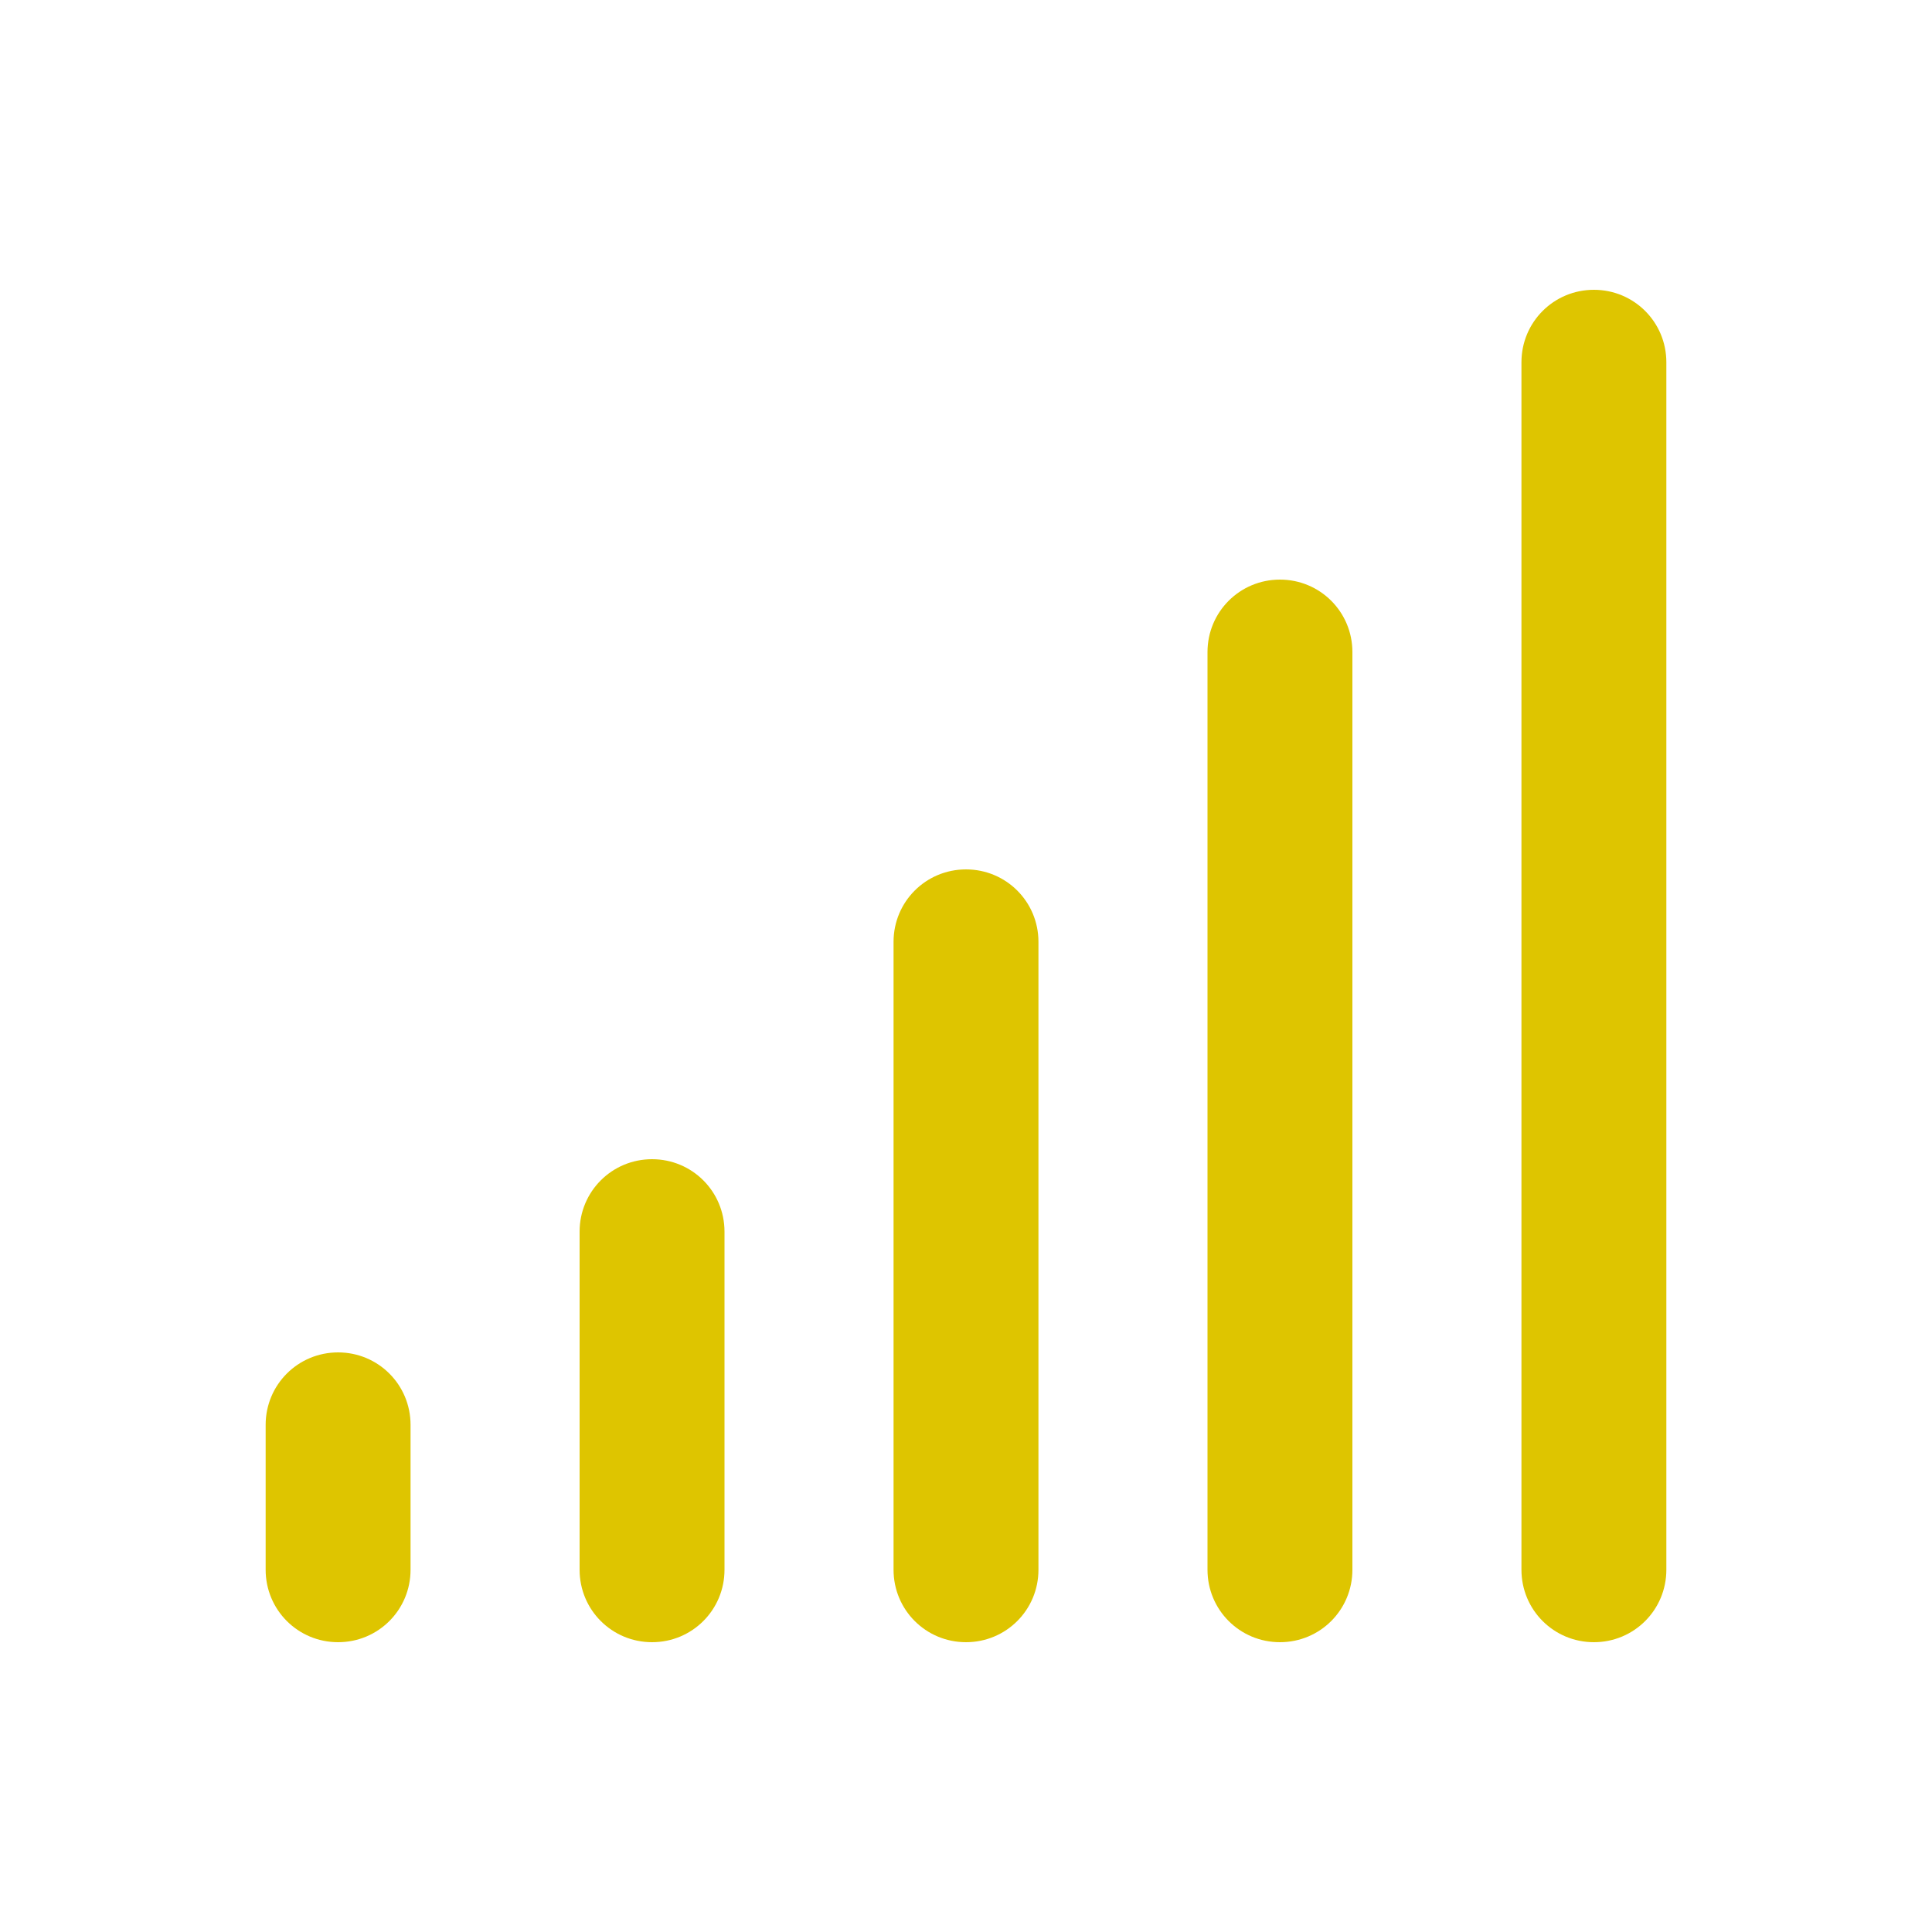 <?xml version="1.0" encoding="UTF-8"?>
<svg xmlns="http://www.w3.org/2000/svg" width="32" height="32" viewBox="0 0 32 32" fill="none">
  <path d="M27.6 6C27.6 5.335 27.065 4.8 26.4 4.8C25.735 4.8 25.2 5.335 25.2 6V26C25.2 26.665 25.735 27.2 26.4 27.2C27.065 27.2 27.6 26.665 27.6 26V6ZM21.2 9.6C20.535 9.6 20 10.135 20 10.8V26C20 26.665 20.535 27.2 21.2 27.2C21.865 27.2 22.4 26.665 22.4 26V10.8C22.4 10.135 21.865 9.6 21.2 9.6ZM17.2 15.6C17.2 14.935 16.665 14.4 16 14.4C15.335 14.4 14.8 14.935 14.8 15.6V26C14.8 26.665 15.335 27.2 16 27.2C16.665 27.2 17.2 26.665 17.2 26V15.6ZM10.8 19.2C10.135 19.2 9.6 19.735 9.6 20.4V26C9.6 26.665 10.135 27.2 10.8 27.2C11.465 27.2 12 26.665 12 26V20.4C12 19.735 11.465 19.2 10.8 19.2ZM5.6 22.4C4.935 22.4 4.4 22.935 4.4 23.6V26C4.4 26.665 4.935 27.2 5.6 27.2C6.265 27.2 6.8 26.665 6.8 26V23.6C6.8 22.935 6.265 22.4 5.6 22.4Z" fill="#DEC500"></path>
</svg>
